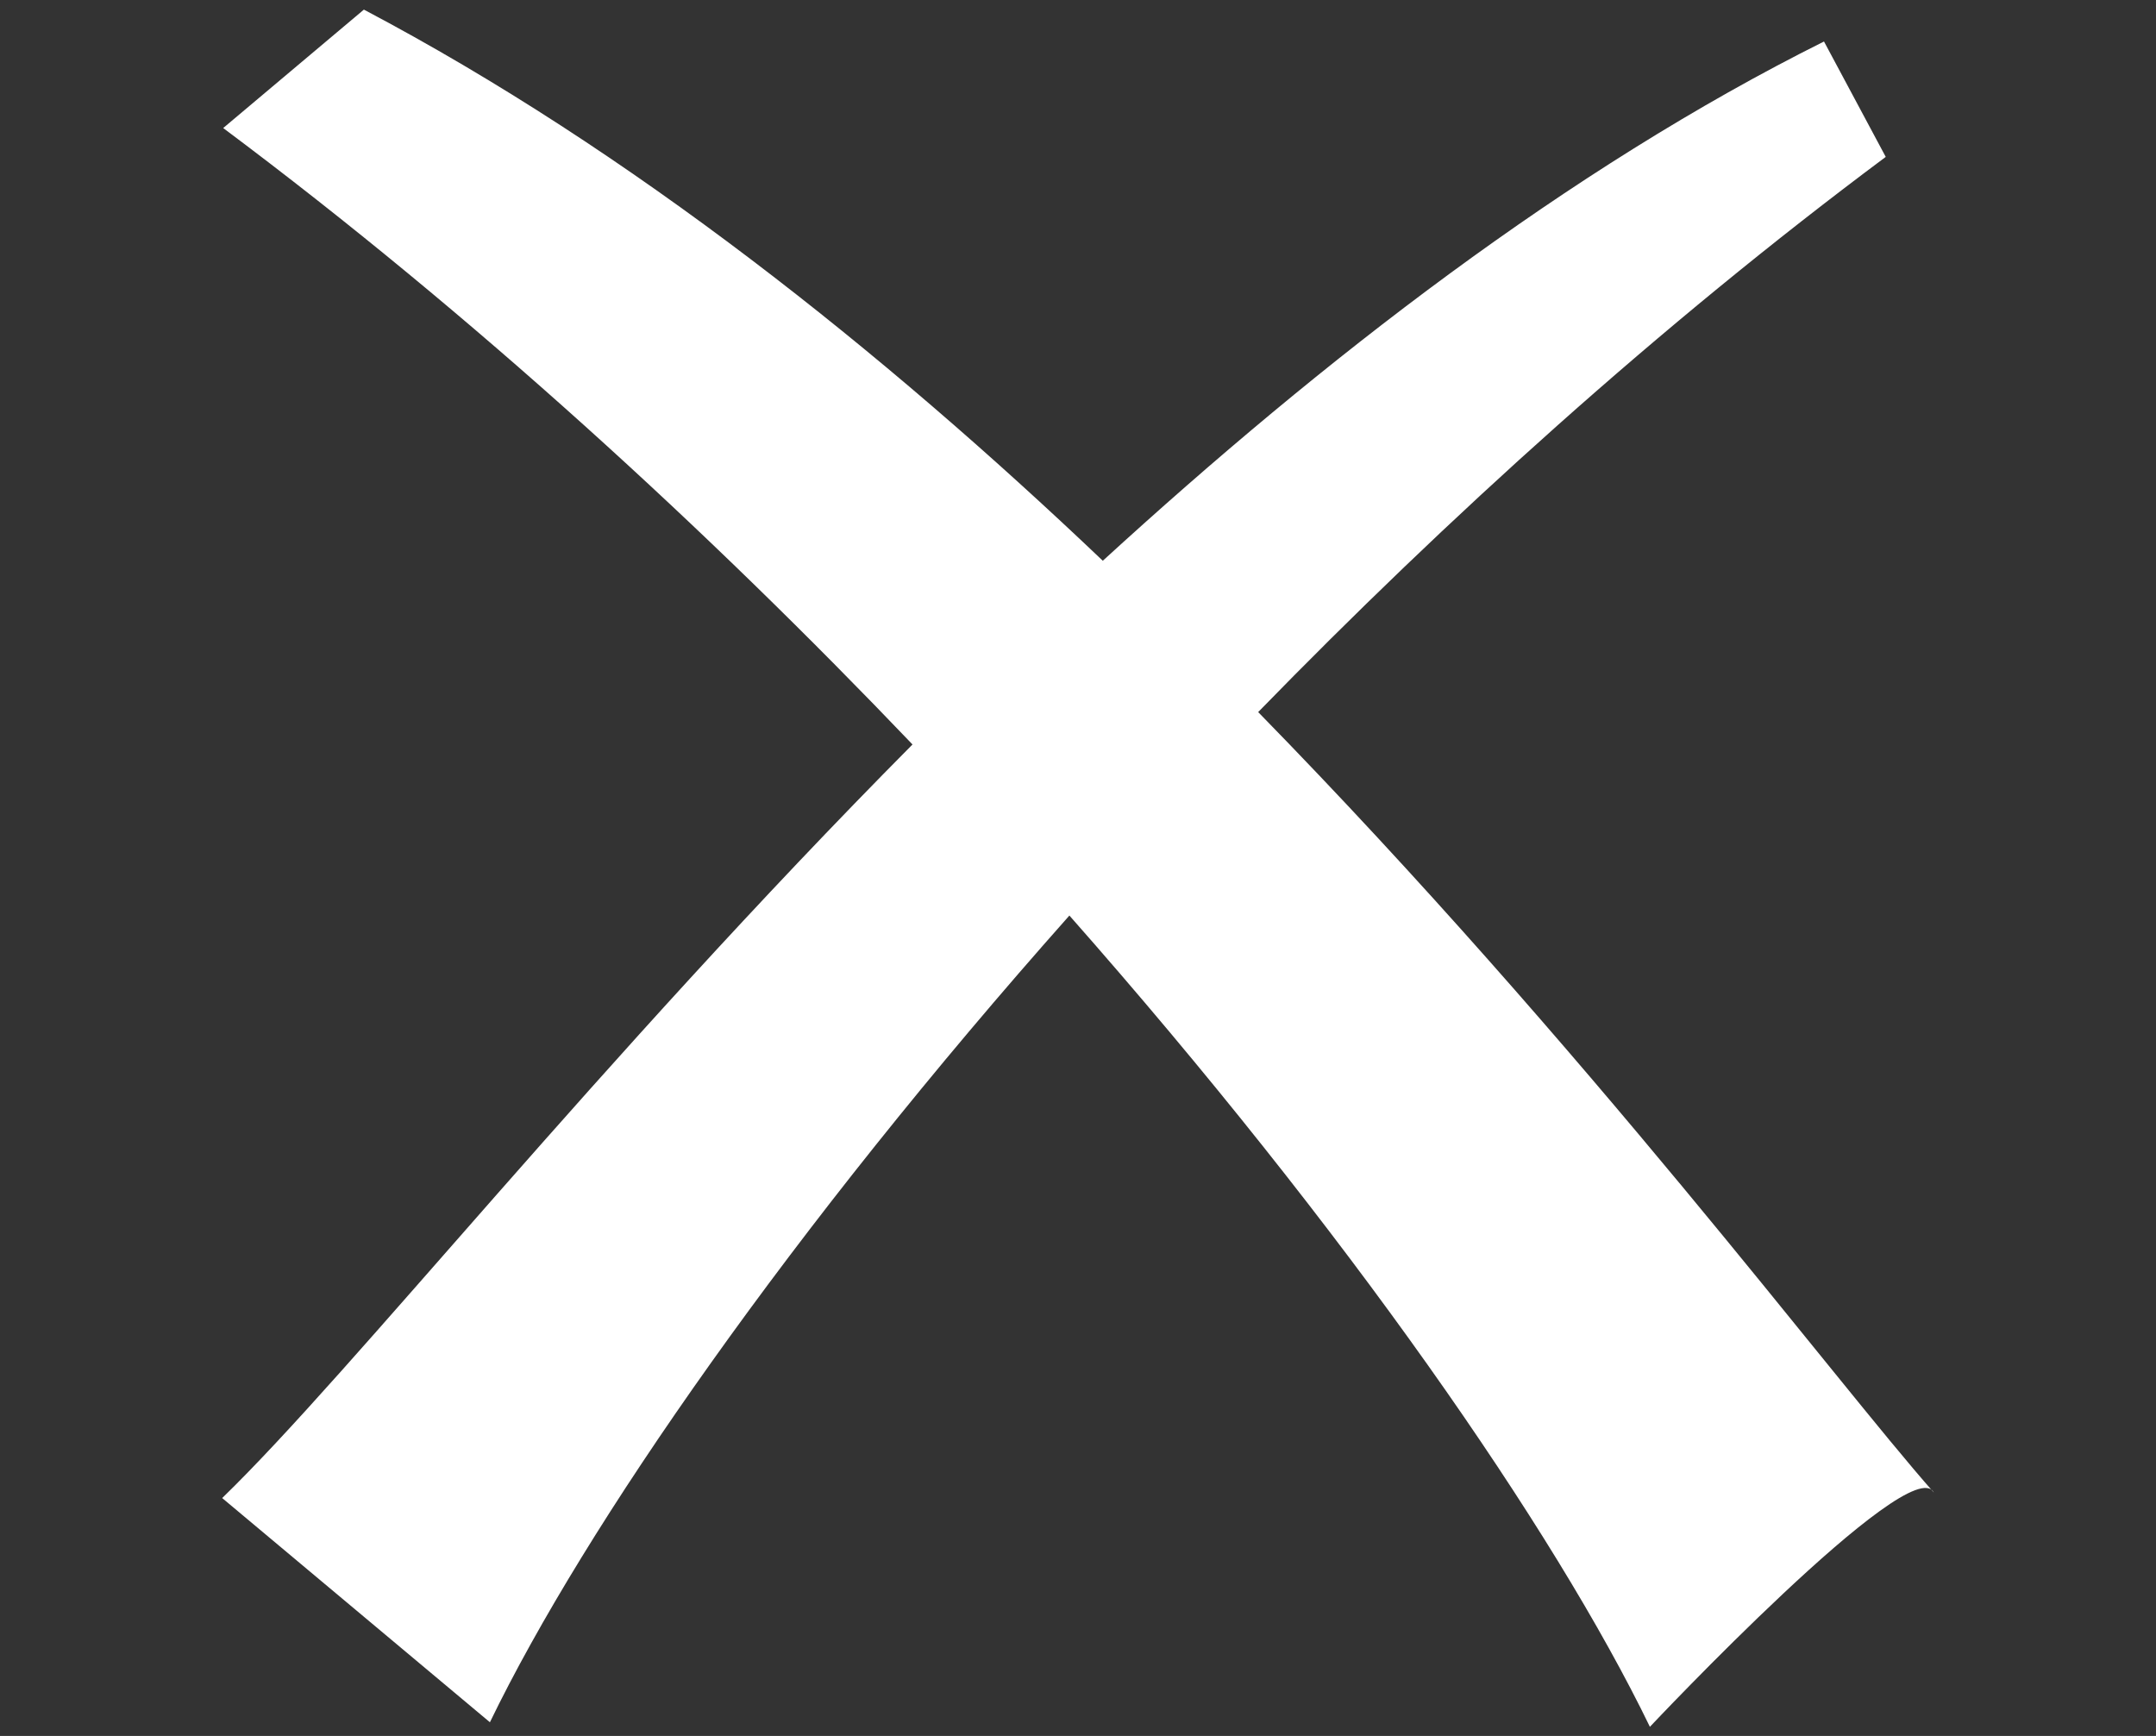 <?xml version="1.0" encoding="utf-8"?>
<!-- Generator: Adobe Illustrator 23.0.3, SVG Export Plug-In . SVG Version: 6.00 Build 0)  -->
<svg version="1.1" id="图层_1" xmlns="http://www.w3.org/2000/svg" xmlns:xlink="http://www.w3.org/1999/xlink" x="0px" y="0px"
	 viewBox="0 0 426 343" style="enable-background:new 0 0 426 343;" xml:space="preserve">
<rect x="0" y="0" width="426" height="343" fill="#333333" stroke="none"/>
<style type="text/css">
	.st0{fill:#FFFFFF;}
</style>
<g>
	<path class="st0" d="M71.9,1.9L44.1,25.3c49.5,37,95.7,79.4,136.2,121.8C118.2,209.7,69.5,271.2,43.9,296l52.9,44.3
		c18.8-38.8,59.7-97.7,114.5-159.4C266.1,243,307.1,302.2,326,341.2c0,0,51.6-54.8,56.1-46.3c-19.8-22.4-68.3-87.5-133.5-154.2
		c37.3-38.3,79.2-76.3,124-109.7L360.4,8.2c-50.7,25.3-99,62.8-142.5,102.6C174.2,69.2,124.6,29.7,71.9,1.9L71.9,1.9z"/>
</g>
</svg>
